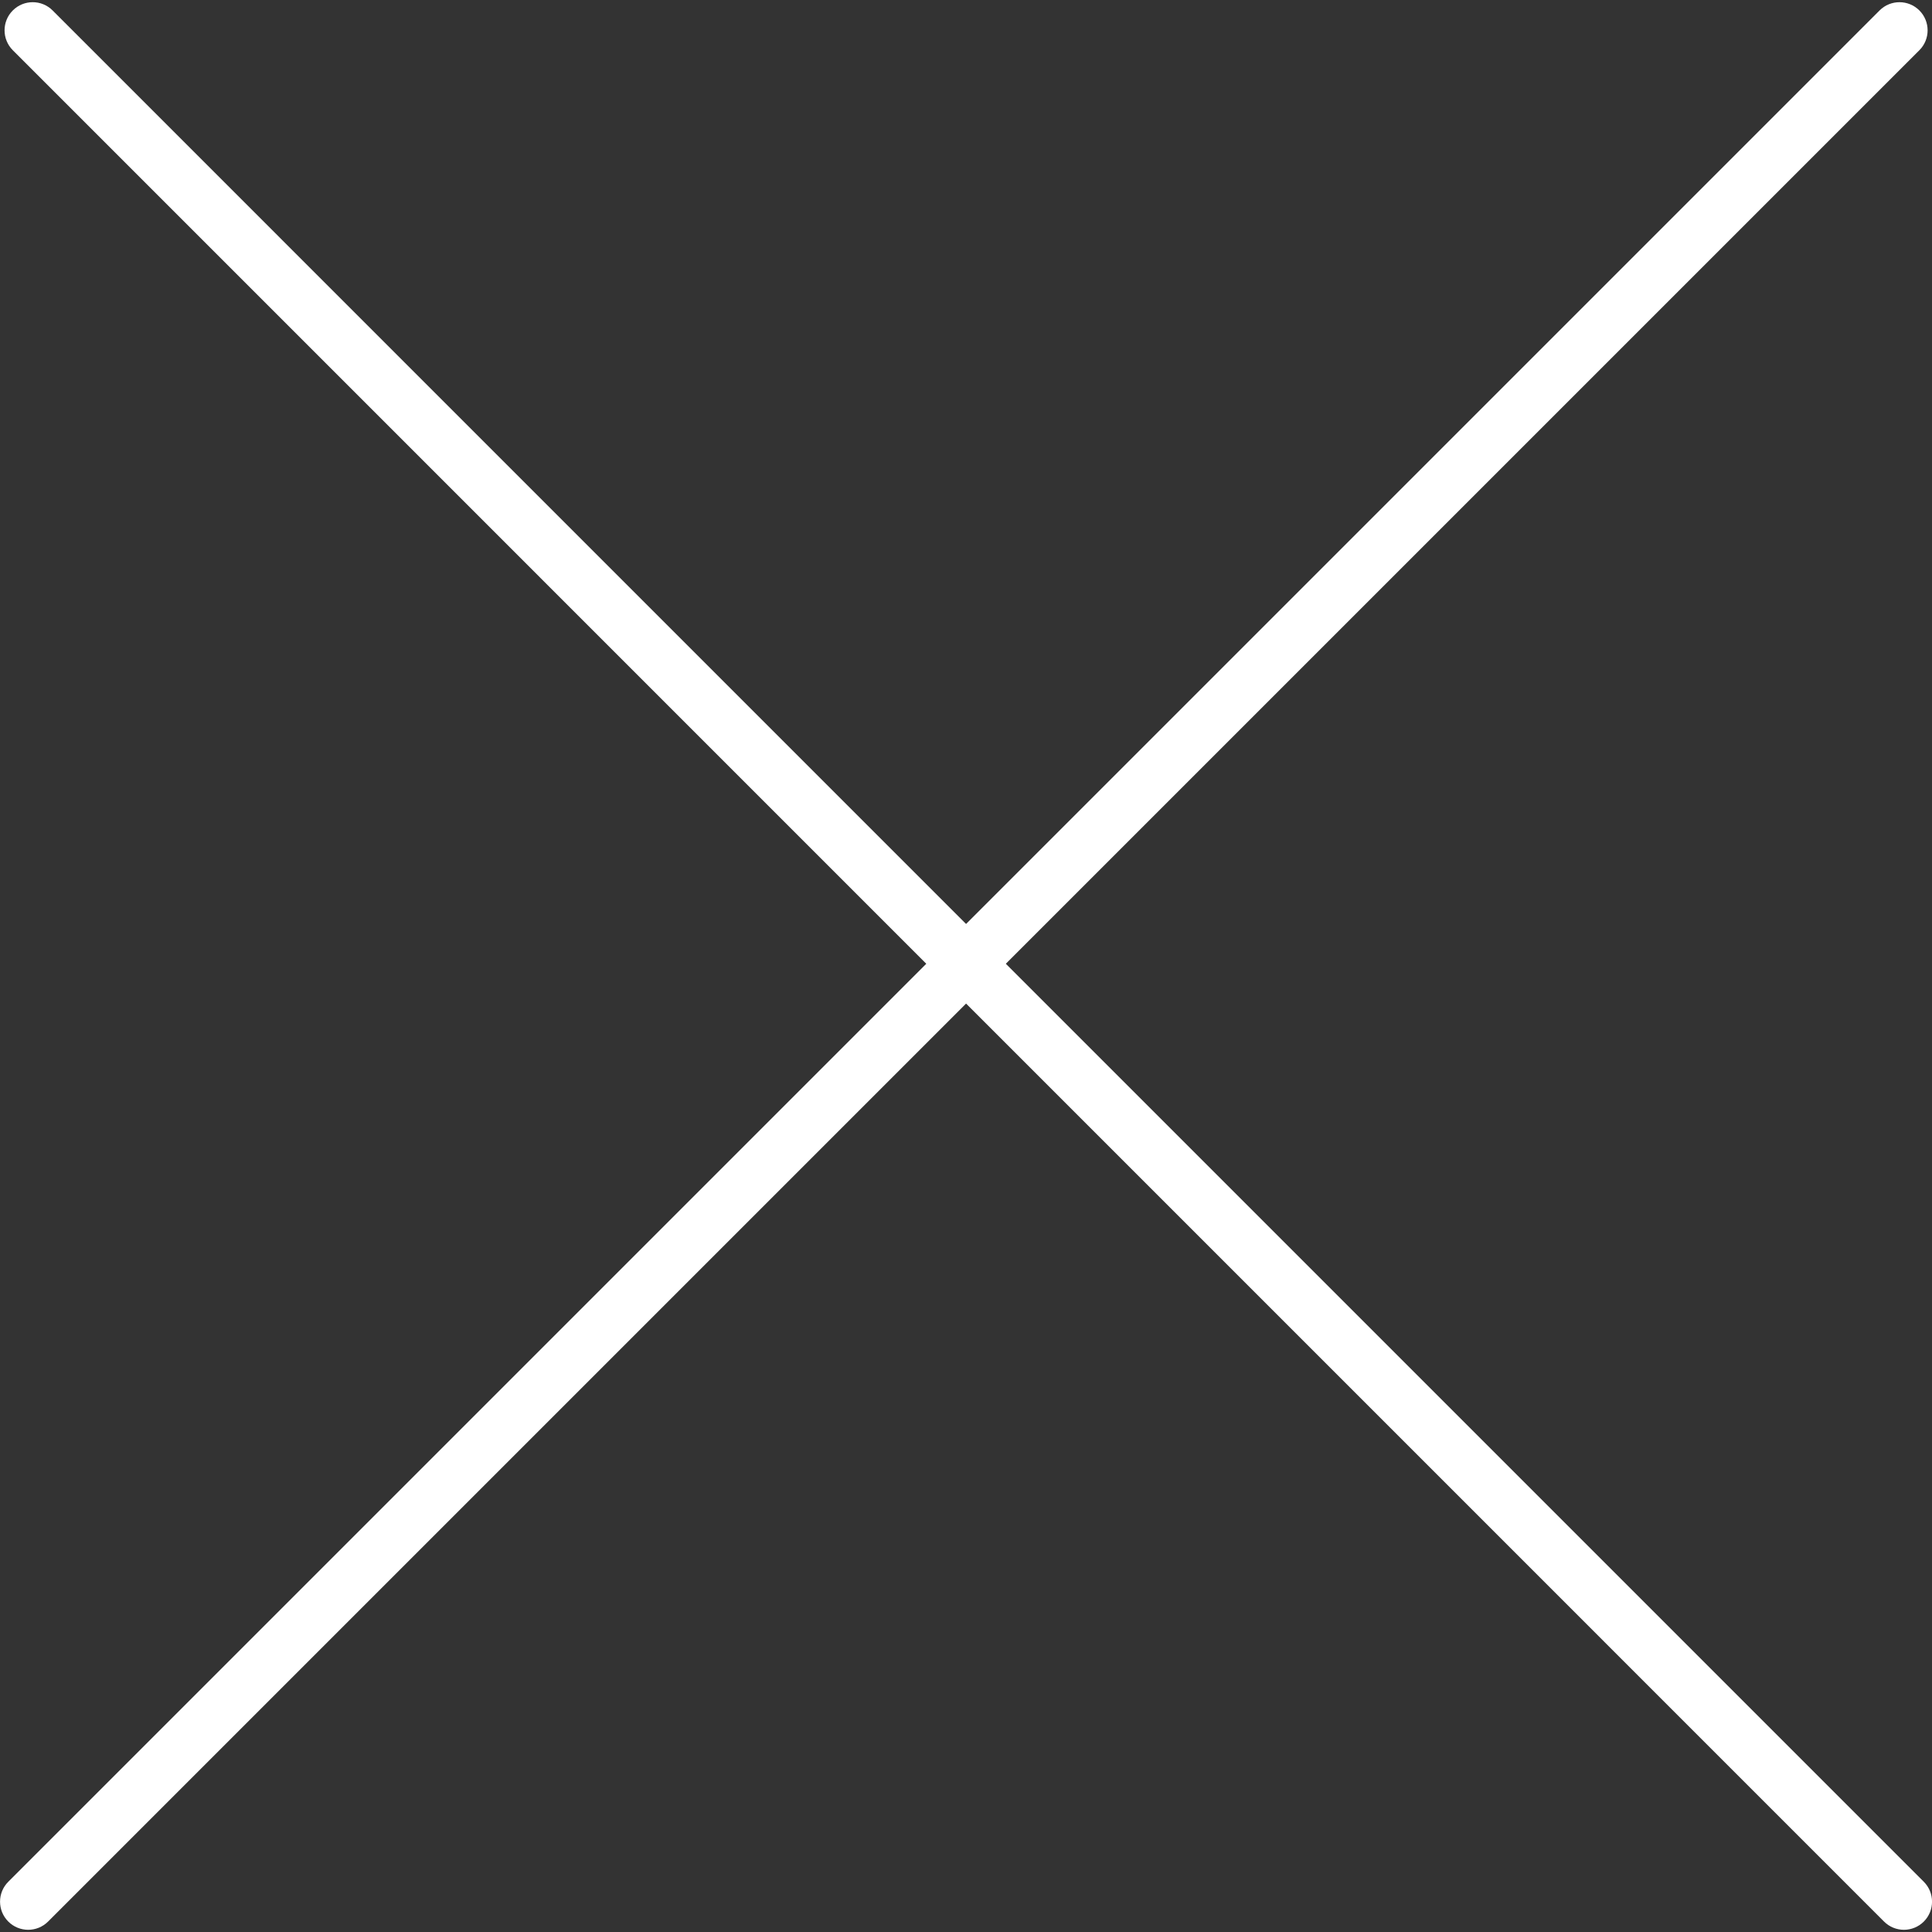 <?xml version="1.0" encoding="UTF-8"?> <svg xmlns="http://www.w3.org/2000/svg" width="100" height="100" viewBox="0 0 100 100" fill="none"><rect x="0" y="0" width="100" height="100" fill="#333333" stroke="none"/><path d="M99.575 97.399L52.062 49.884L99.346 2.6C99.915 2.032 99.915 1.109 99.346 0.54C98.777 -0.028 97.856 -0.028 97.287 0.54L50.003 47.824L2.722 0.54C2.153 -0.029 1.232 -0.028 0.663 0.54C0.094 1.109 0.094 2.031 0.663 2.6L47.944 49.884L0.429 97.399C-0.14 97.968 -0.14 98.89 0.429 99.459C0.713 99.743 1.086 99.886 1.459 99.886C1.832 99.886 2.204 99.743 2.489 99.459L50.004 51.944L97.517 99.459C97.801 99.743 98.174 99.886 98.547 99.886C98.92 99.886 99.292 99.743 99.577 99.459C100.144 98.89 100.144 97.968 99.575 97.399Z" fill="white"></path></svg> 